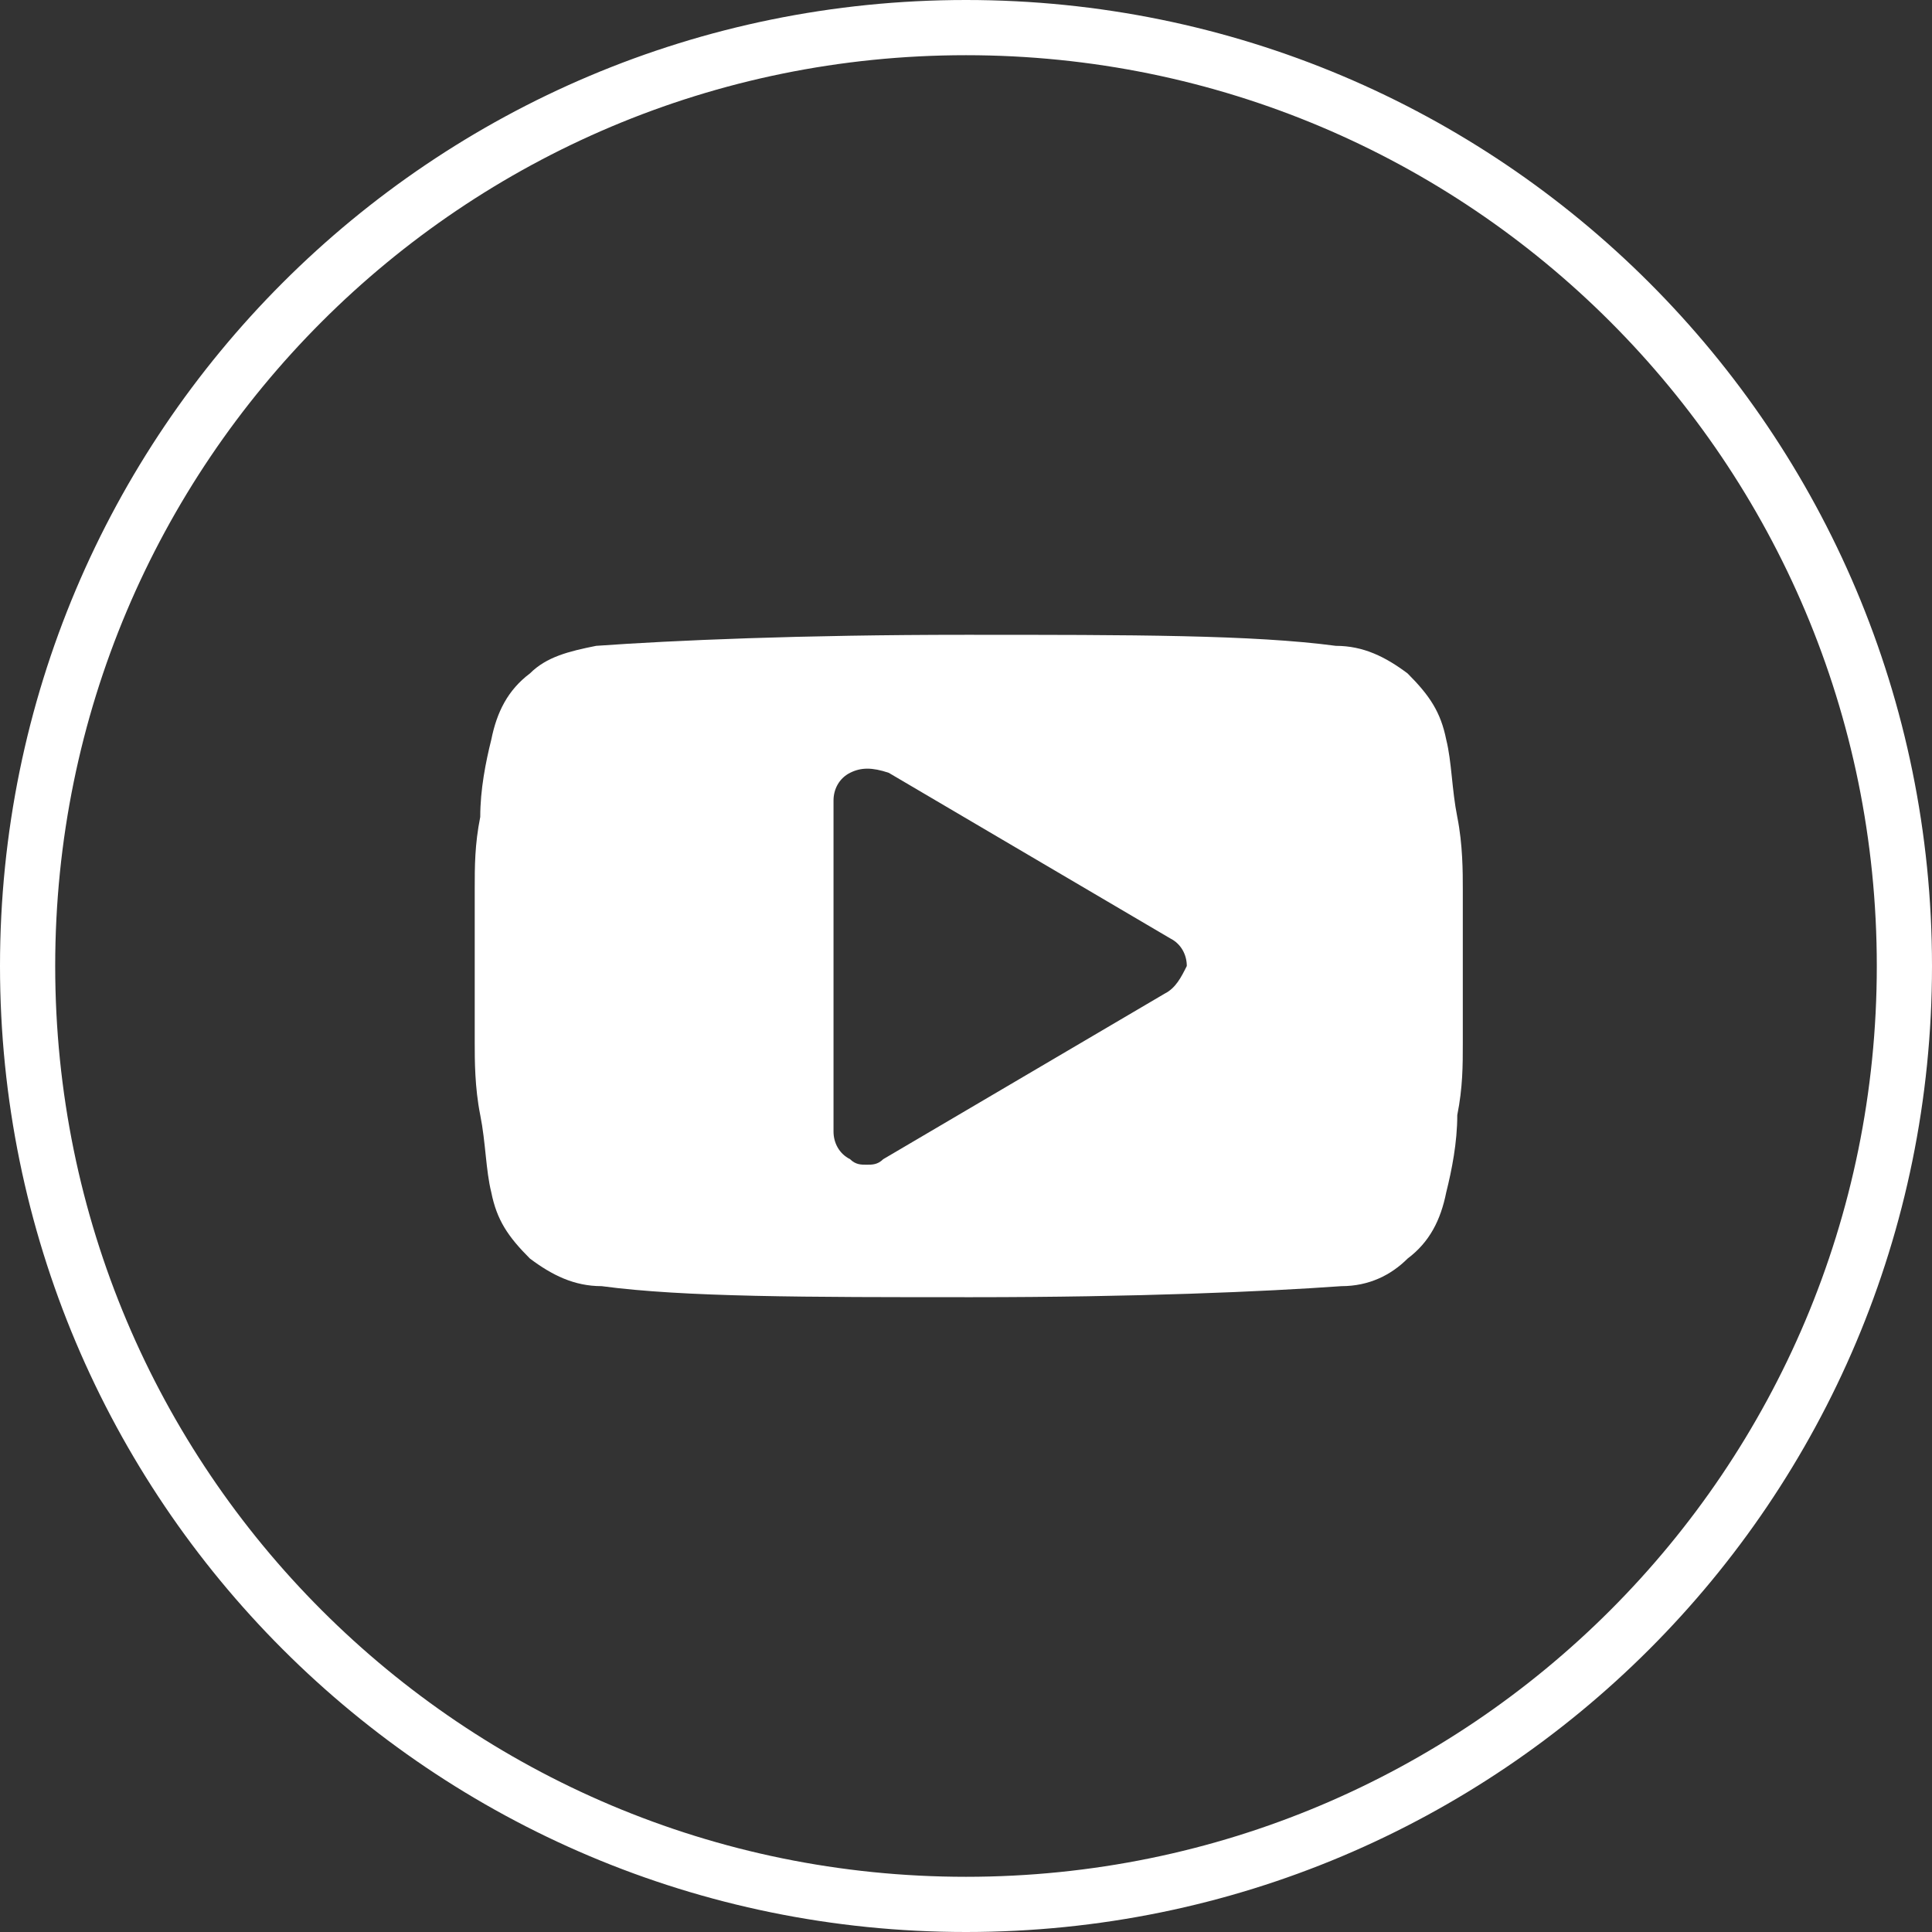 <?xml version="1.0" encoding="utf-8"?>
<!-- Generator: Adobe Illustrator 18.0.0, SVG Export Plug-In . SVG Version: 6.00 Build 0)  -->
<!DOCTYPE svg PUBLIC "-//W3C//DTD SVG 1.1//EN" "http://www.w3.org/Graphics/SVG/1.1/DTD/svg11.dtd">
<svg version="1.1" id="Слой_1" xmlns="http://www.w3.org/2000/svg" xmlns:xlink="http://www.w3.org/1999/xlink" x="0px" y="0px"
	 width="35px" height="35px" viewBox="0 0 35 35" enable-background="new 0 0 35 35" xml:space="preserve">
<rect x="0" y="0" width="35" height="35" fill="#333333" stroke="none"/>
<g>
	<path fill-rule="evenodd" clip-rule="evenodd" fill="#FFFFFF" d="M21.1,18l-5.1,3c-0.1,0.1-0.2,0.1-0.3,0.1c-0.1,0-0.2,0-0.3-0.1
		c-0.2-0.1-0.3-0.3-0.3-0.5v-6c0-0.2,0.1-0.4,0.3-0.5c0.2-0.1,0.4-0.1,0.7,0l5.1,3c0.2,0.1,0.3,0.3,0.3,0.5
		C21.4,17.7,21.3,17.9,21.1,18L21.1,18z M26.4,14.8c-0.1-0.5-0.1-1-0.2-1.4c-0.1-0.5-0.3-0.8-0.7-1.2c-0.4-0.3-0.8-0.5-1.3-0.5
		c-1.5-0.2-3.7-0.2-6.7-0.2c-3,0-5.3,0.1-6.7,0.2c-0.5,0.1-0.9,0.2-1.2,0.5c-0.4,0.3-0.6,0.7-0.7,1.2c-0.1,0.4-0.2,0.9-0.2,1.4
		c-0.1,0.5-0.1,0.9-0.1,1.3c0,0.3,0,0.8,0,1.4c0,0.6,0,1.1,0,1.4c0,0.3,0,0.8,0.1,1.3c0.1,0.5,0.1,1,0.2,1.4
		c0.1,0.5,0.3,0.8,0.7,1.2c0.4,0.3,0.8,0.5,1.3,0.5c1.5,0.2,3.7,0.2,6.7,0.2c3,0,5.3-0.1,6.7-0.2c0.5,0,0.9-0.2,1.2-0.5
		c0.4-0.3,0.6-0.7,0.7-1.2c0.1-0.4,0.2-0.9,0.2-1.4c0.1-0.5,0.1-0.9,0.1-1.3c0-0.3,0-0.8,0-1.4c0-0.6,0-1.1,0-1.4
		C26.5,15.8,26.5,15.3,26.4,14.8z"/>
	<path fill-rule="evenodd" clip-rule="evenodd" fill="none" stroke="#FFFFFF" stroke-miterlimit="10" d="M17.5,0.5
		c9.4,0,17,7.6,17,17s-7.6,17-17,17c-9.4,0-17-7.6-17-17S8.1,0.5,17.5,0.5z"/>
</g>
</svg>

